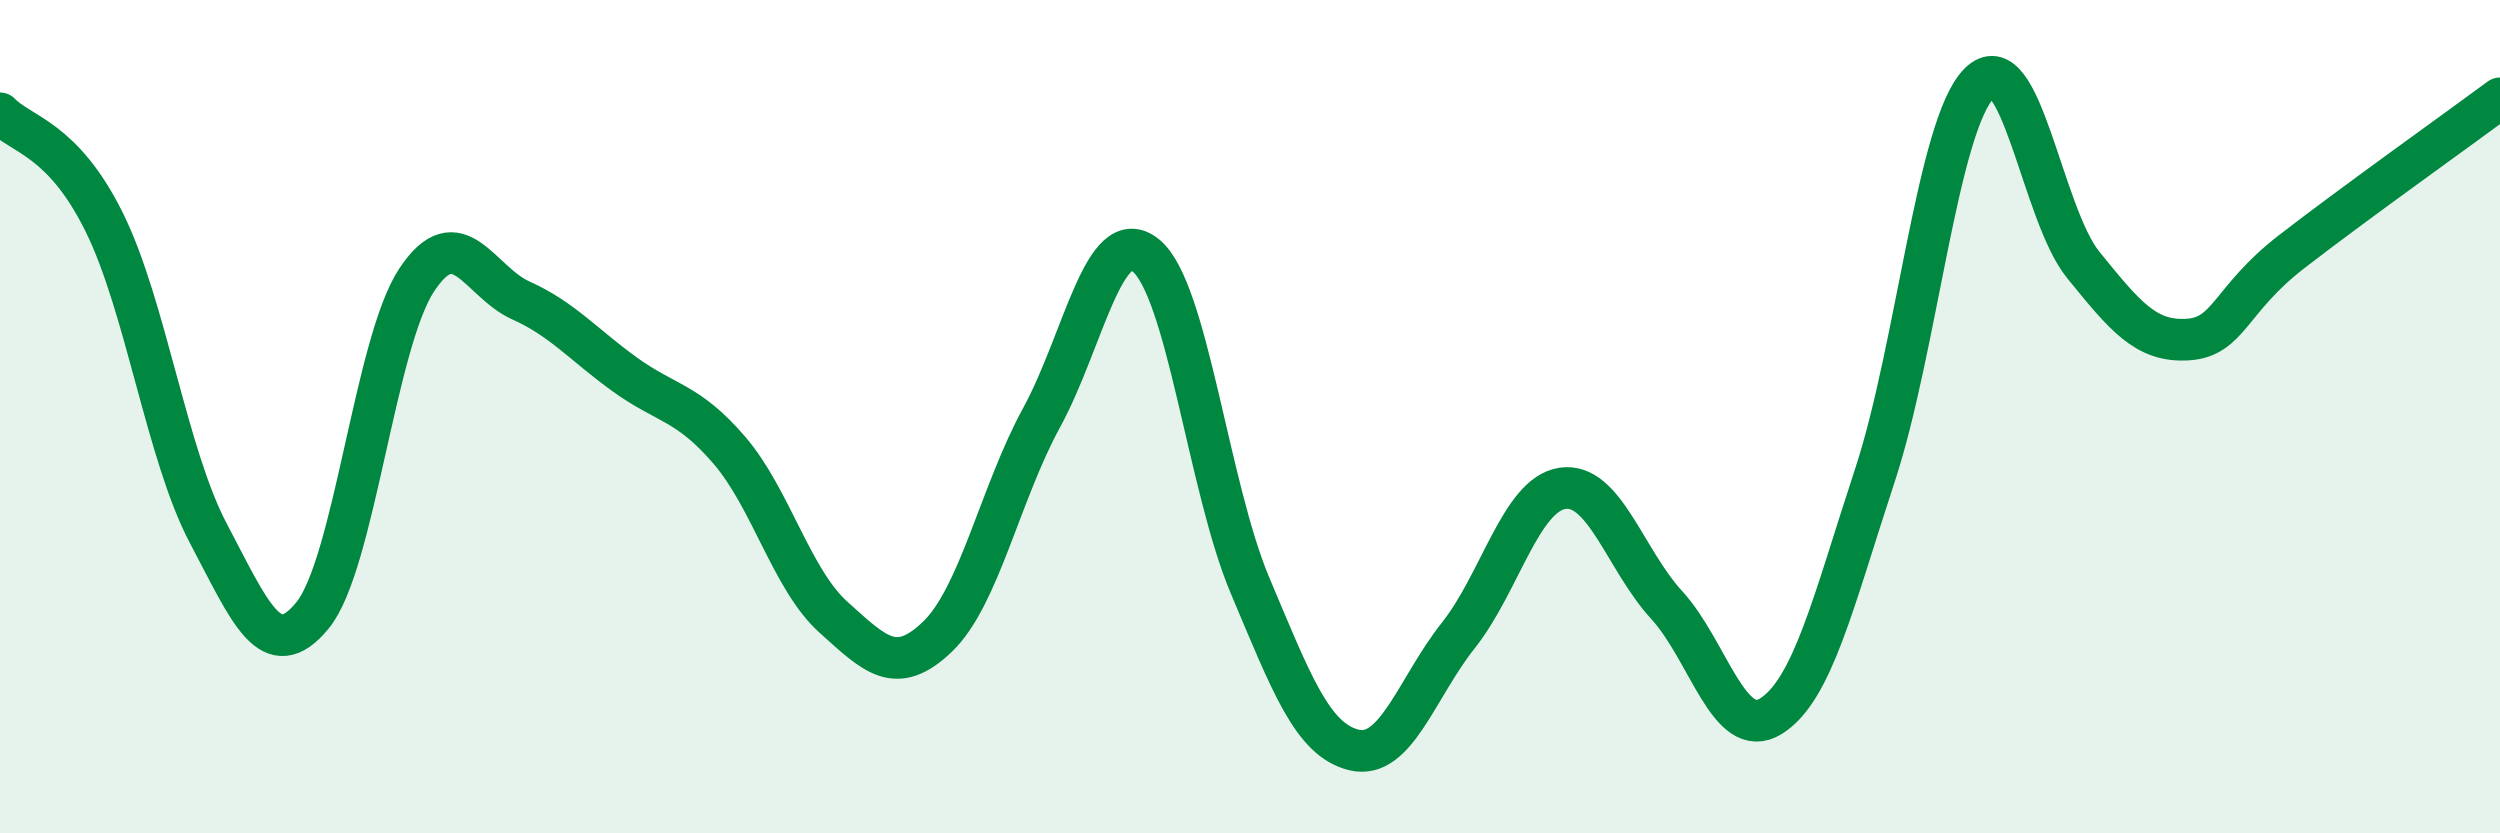 
    <svg width="60" height="20" viewBox="0 0 60 20" xmlns="http://www.w3.org/2000/svg">
      <path
        d="M 0,2.72 C 0.5,3.24 1.5,3.31 2.5,5.33 C 3.5,7.35 4,10.91 5,12.8 C 6,14.69 6.5,15.99 7.5,14.77 C 8.5,13.55 9,8.23 10,6.72 C 11,5.21 11.5,6.76 12.5,7.21 C 13.5,7.66 14,8.27 15,8.99 C 16,9.71 16.5,9.64 17.5,10.8 C 18.5,11.96 19,13.91 20,14.81 C 21,15.71 21.5,16.24 22.5,15.28 C 23.5,14.32 24,11.85 25,10.02 C 26,8.19 26.5,5.32 27.5,6.13 C 28.5,6.94 29,11.68 30,14.05 C 31,16.42 31.5,17.76 32.5,18 C 33.5,18.24 34,16.51 35,15.25 C 36,13.99 36.5,11.87 37.5,11.72 C 38.5,11.57 39,13.43 40,14.52 C 41,15.61 41.5,17.81 42.5,17.19 C 43.5,16.57 44,14.44 45,11.4 C 46,8.36 46.5,3.01 47.5,2 C 48.5,0.99 49,5.13 50,6.36 C 51,7.59 51.5,8.21 52.5,8.15 C 53.5,8.09 53.5,7.2 55,6.04 C 56.5,4.88 59,3.1 60,2.36L60 20L0 20Z"
        fill="#008740"
        opacity="0.1"
        stroke-linecap="round"
        stroke-linejoin="round"
      />
      <path
        d="M 0,2.72 C 0.5,3.24 1.5,3.31 2.5,5.33 C 3.5,7.35 4,10.91 5,12.8 C 6,14.69 6.5,15.99 7.5,14.77 C 8.5,13.55 9,8.23 10,6.72 C 11,5.21 11.5,6.76 12.5,7.21 C 13.5,7.66 14,8.27 15,8.99 C 16,9.71 16.5,9.64 17.5,10.8 C 18.5,11.96 19,13.91 20,14.81 C 21,15.71 21.5,16.24 22.5,15.28 C 23.5,14.32 24,11.85 25,10.02 C 26,8.19 26.5,5.32 27.5,6.13 C 28.5,6.94 29,11.68 30,14.05 C 31,16.42 31.5,17.76 32.5,18 C 33.5,18.24 34,16.51 35,15.25 C 36,13.99 36.5,11.87 37.5,11.72 C 38.5,11.57 39,13.43 40,14.52 C 41,15.61 41.5,17.81 42.5,17.19 C 43.5,16.57 44,14.44 45,11.4 C 46,8.36 46.5,3.01 47.5,2 C 48.5,0.99 49,5.13 50,6.36 C 51,7.59 51.5,8.21 52.5,8.15 C 53.5,8.09 53.5,7.2 55,6.04 C 56.5,4.88 59,3.1 60,2.36"
        stroke="#008740"
        stroke-width="1"
        fill="none"
        stroke-linecap="round"
        stroke-linejoin="round"
      />
    </svg>
  